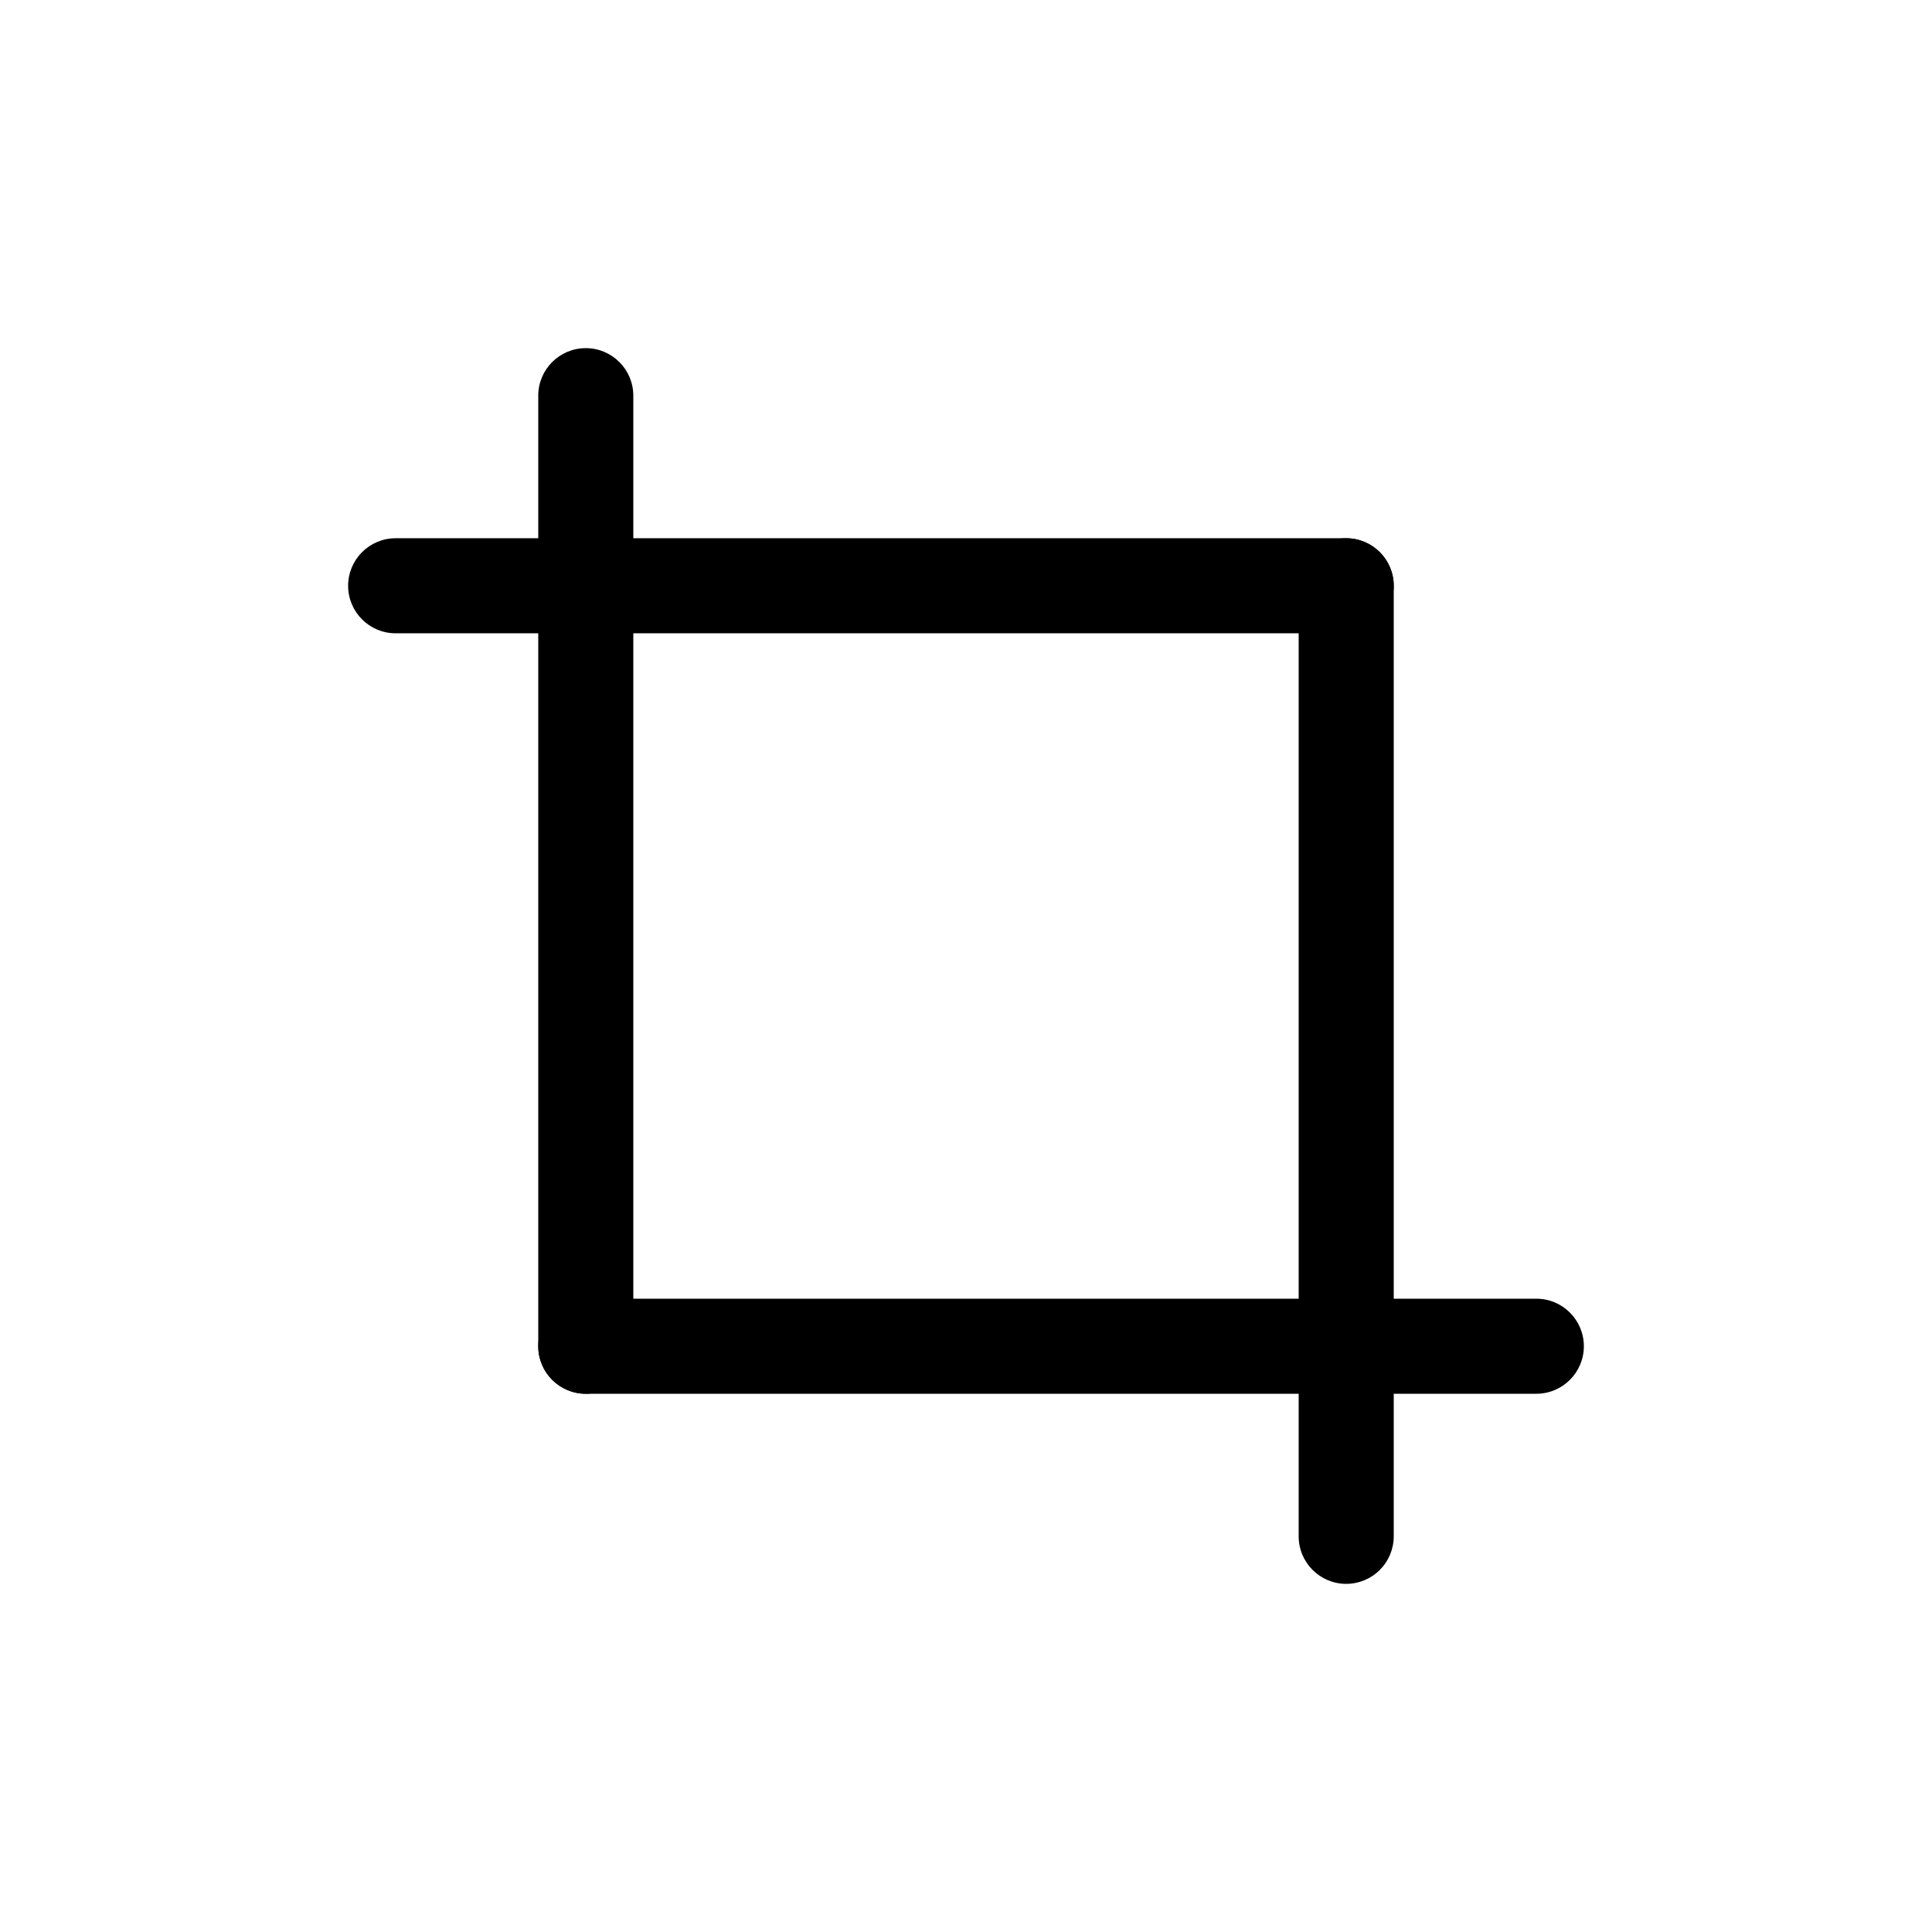 <?xml version="1.0" encoding="UTF-8"?>
<!-- Uploaded to: ICON Repo, www.iconrepo.com, Generator: ICON Repo Mixer Tools -->
<svg fill="#000000" width="800px" height="800px" version="1.1" viewBox="144 144 512 512" xmlns="http://www.w3.org/2000/svg">
 <g>
  <path d="m500.76 311.83h-251.91c-6.957 0-12.594-5.641-12.594-12.594 0-6.957 5.637-12.598 12.594-12.598h251.91c6.953 0 12.594 5.641 12.594 12.598 0 6.953-5.641 12.594-12.594 12.594z"/>
  <path d="m299.24 513.36c-6.957 0-12.598-5.641-12.598-12.594v-251.91c0-6.957 5.641-12.594 12.598-12.594 6.953 0 12.594 5.637 12.594 12.594v251.91c0 3.34-1.328 6.543-3.688 8.906-2.363 2.359-5.566 3.688-8.906 3.688z"/>
  <path d="m551.14 513.36h-251.9c-6.957 0-12.598-5.641-12.598-12.594 0-6.957 5.641-12.598 12.598-12.598h251.9c6.957 0 12.598 5.641 12.598 12.598 0 6.953-5.641 12.594-12.598 12.594z"/>
  <path d="m500.76 563.74c-6.957 0-12.598-5.641-12.598-12.598v-251.9c0-6.957 5.641-12.598 12.598-12.598 6.953 0 12.594 5.641 12.594 12.598v251.9c0 3.34-1.328 6.543-3.688 8.906-2.363 2.363-5.566 3.691-8.906 3.691z"/>
 </g>
</svg>